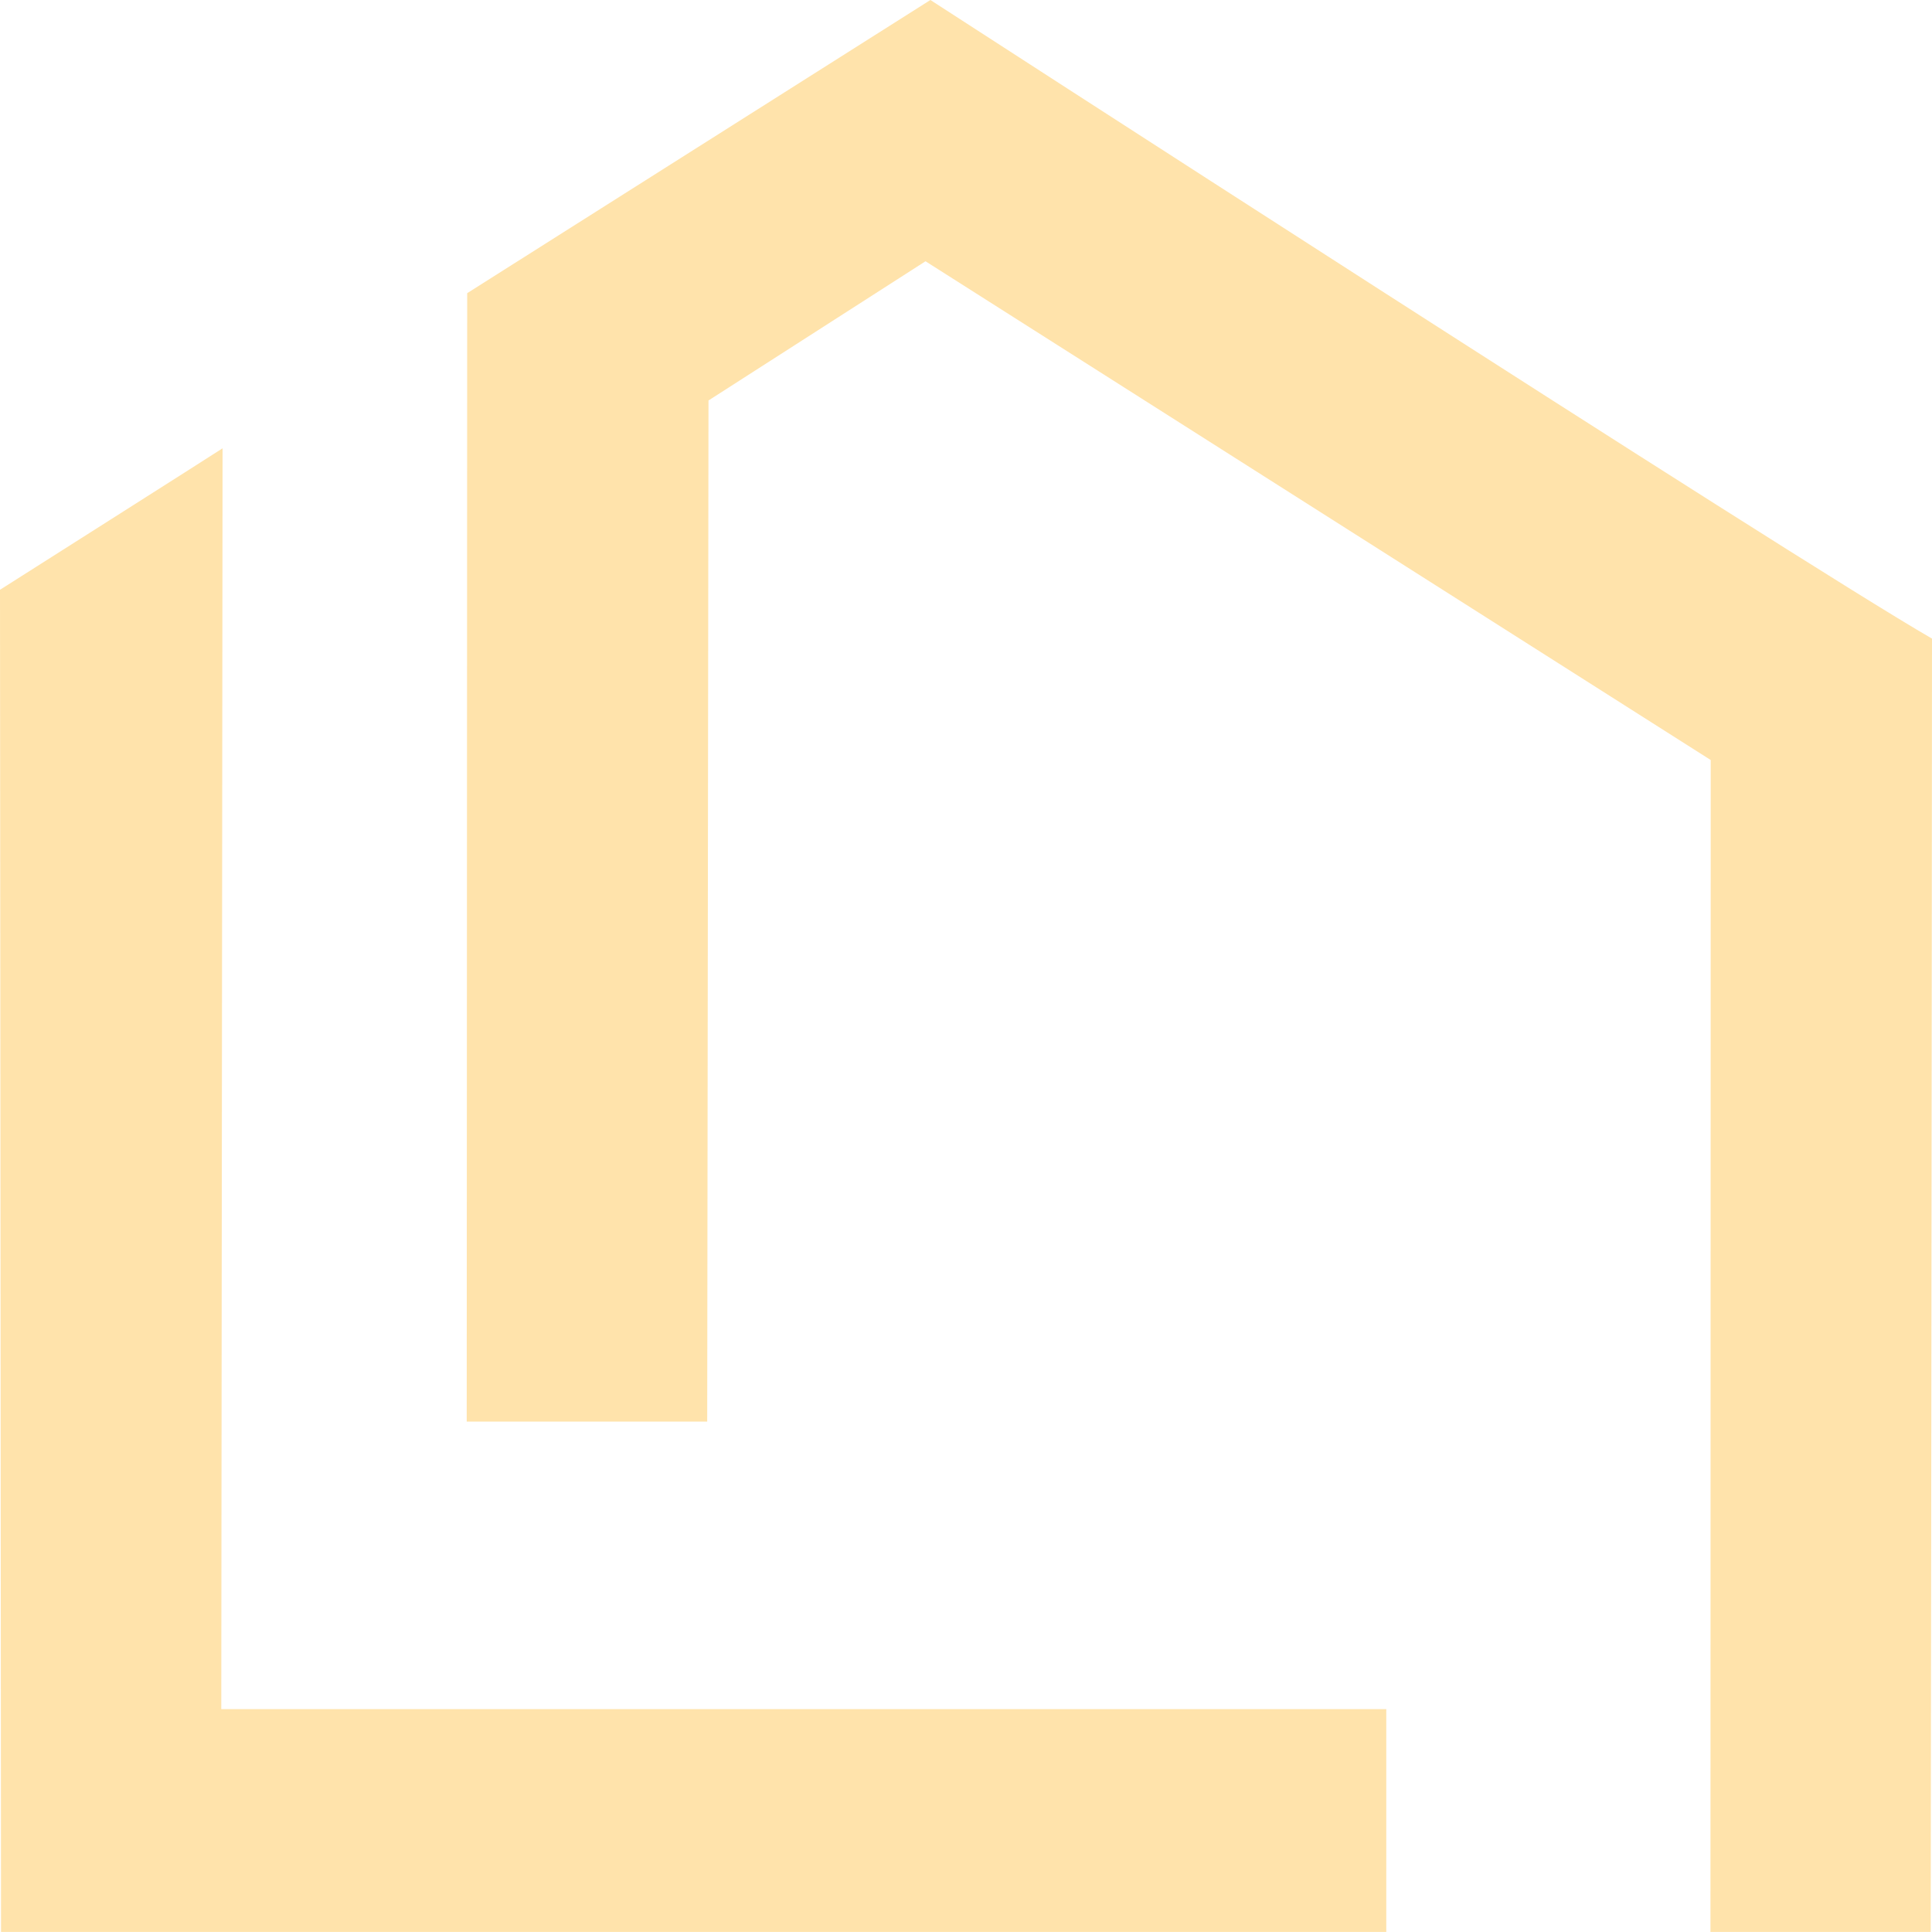 <svg viewBox="0 0 1000 1000" xmlns="http://www.w3.org/2000/svg">
  <g>
    <path fill="#FFE3AB" d="M 481.576 0 L 241.815 151.745 L 241.575 735.813 L 366.047 735.813 L 366.714 207.291 L 479.042 135.229 L 885.465 393.386 L 885.332 999.984 L 999.332 999.984 C 999.867 588.383 1000 330.542 1000 330.542 C 927.559 288.781 481.576 0 481.576 0 Z M 115.202 232.042 C 115.202 232.175 0 305.266 0 305.266 L 0.533 999.984 L 717.539 999.984 L 717.539 884.637 L 114.535 884.637 C 115.068 393.516 115.202 232.042 115.202 232.042 Z" style=""></path>
  </g>
</svg>